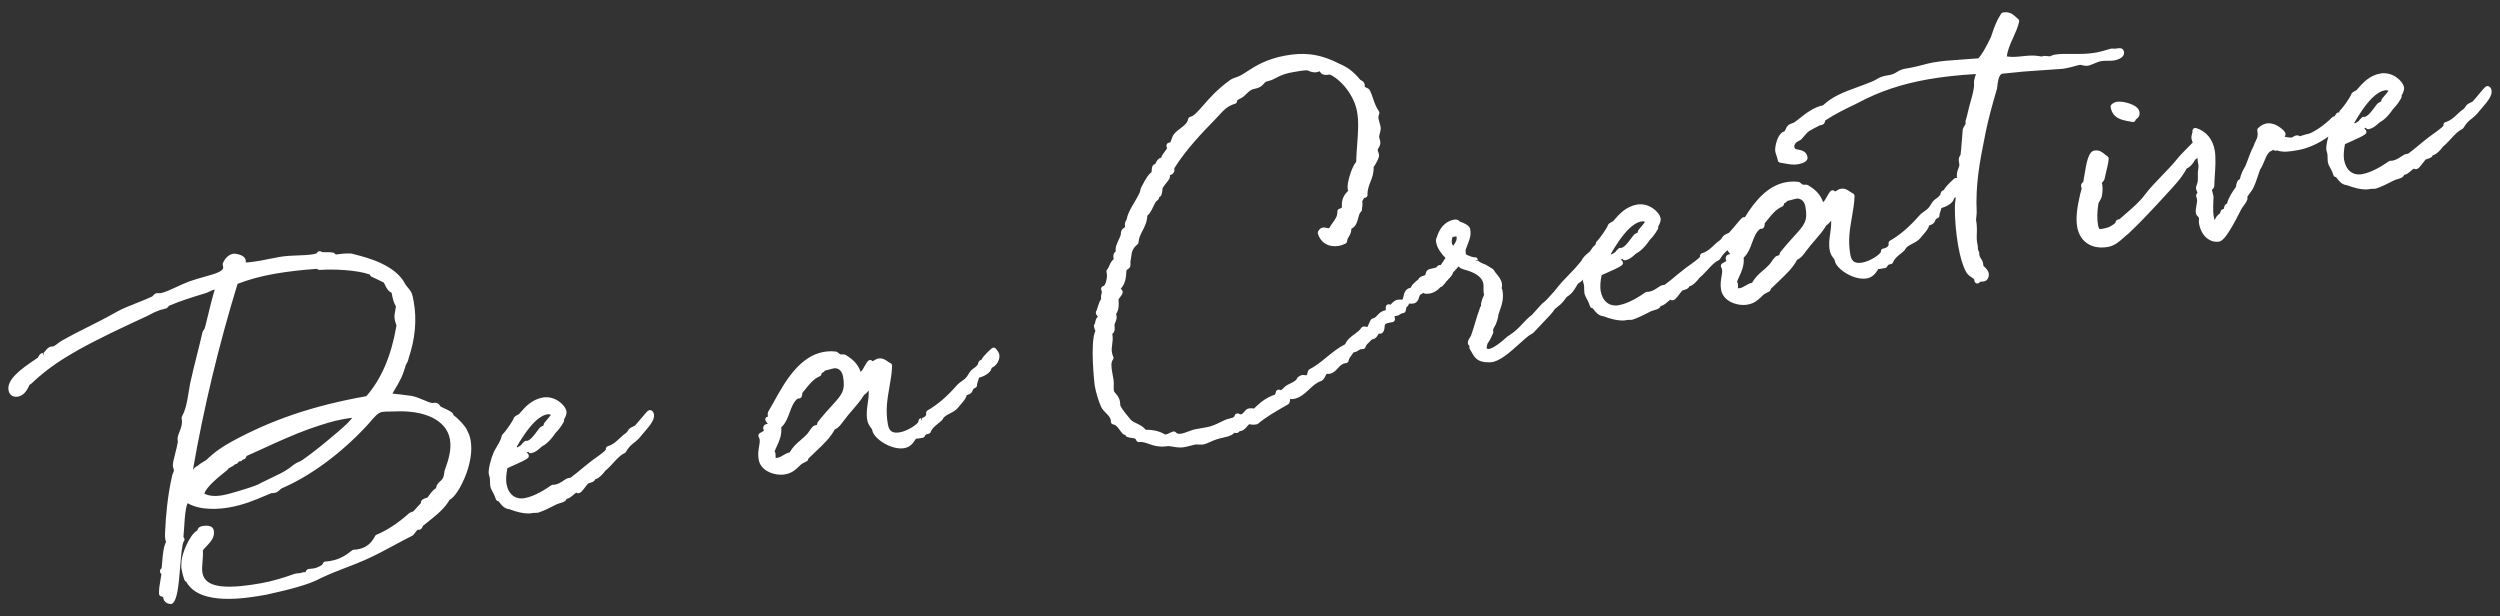 <?xml version="1.0" encoding="UTF-8"?>
<svg id="_レイヤー_1" data-name="レイヤー_1" xmlns="http://www.w3.org/2000/svg" version="1.1" viewBox="0 0 430 106">
  <rect x="0" y="0" width="430" height="106" fill="#333333" stroke="none"/>
  <!-- Generator: Adobe Illustrator 29.2.1, SVG Export Plug-In . SVG Version: 2.1.0 Build 116)  -->
  <defs>
    <style>
      .st0 {
        fill: #fff;
      }
    </style>
  </defs>
  <path class="st0" d="M80.378,74.089c-.164-.612-1.633-2.191-2.375-2.673-.055-.174-.113-.352-.25-.445-.333-.273-.853-.515-1.312-.729-.16-.074-.312-.145-.484-.23-.178-.071-.216-.132-.286-.242-.235-.376-.531-.583-1.274-.451-.232.028-.996-.295-1.512-.51-.682-.284-1.455-.605-2.105-.72l-.019-.003c-1.271-.174-2.274-.288-3.269-.386,1.581-2.602,1.777-3.24,1.984-3.912.062-.202.125-.408.236-.686.019-.048.031-.099.035-.151.006-.089.056-.18.151-.348.138-.243.327-.575.397-1.025,1.122-3.33,1.415-6.582.87-9.666-.089-.508-.191-1.083-.418-1.629-.115-.238-.359-.533-.618-.845-.141-.171-.354-.429-.409-.541-1.653-3.333-6.542-4.582-8.629-5.116-.24-.061-.446-.114-.608-.159-.035-.01-.071-.016-.107-.018-.88-.049-1.979.073-2.636.175-.029-.029-.057-.059-.082-.085-.062-.066-.115-.123-.183-.17-.06-.042-.129-.07-.201-.082-.391-.066-.825-.063-1.208-.06-.223.003-.522.004-.653-.018-.062-.053-.138-.09-.217-.107-.102-.037-.221-.055-.312-.039-.222.04-.348.199-.424.351-.173.064-.348.121-.546.155-.807.142-1.717.175-2.681.21-1.042.038-2.118.077-3.156.26-.52.092-1.036.197-1.553.302-.507.104-1.014.207-1.529.298-1.566.276-2.353.349-2.747.35.028-.111.042-.234.018-.367-.055-.312-.293-.737-1.114-.989-.375-.115-.844-.179-1.045-.144-.739.13-1.364.698-1.76,1.597-.04.091-.052.191-.035.289l.067.379c.127.721-1.125,1.122-3.2,1.696-.782.216-1.668.461-2.532.769-.792.284-1.59.655-2.363,1.014-1.014.471-1.972.916-2.663,1.038-.054.01-.159.005-.252,0-.143-.007-.307-.014-.471.015-.271.048-.44.241-.576.397-.043.05-.091.106-.147.16-.859.404-1.768.762-2.648,1.108-1.233.486-2.398.944-3.44,1.52-1.955,1.111-3.619,1.943-5.229,2.749-1.403.702-2.729,1.365-4.064,2.126-.358.193-.649.417-.907.613-.306.234-.571.437-.782.494-.062-.01-.168-.025-.301-.001-.46.081-.757.443-.996.733-.096.117-.257.313-.324.337l.087.492-.249-.464c-.392.069-.579.402-.703.623-.043.077-.102.182-.1.183-.148.106-.347.239-.579.395-2.333,1.565-4.796,3.386-4.476,5.199.149.85.769,1.264,1.653,1.11,1.128-.199,1.698-1.421,1.961-2.015.037-.035.092-.064.144-.096.141-.087.309-.192.422-.355,2.752-2.576,5.332-4.138,7.735-5.514,3.646-2.031,7.443-3.795,11.115-5.501l.439-.205c.352-.143.674-.317.989-.488.339-.184.66-.358,1.054-.497.336-.169.7-.262,1.085-.36.137-.035.275-.07.417-.107.259-.045.41-.246.543-.423.015-.02.029-.039.038-.052,1.977-.859,4.093-1.504,6.141-2.128l.32-.098c.22-.082.429-.183.634-.283.273-.133.514-.251.775-.298-.425,1.431-.786,2.926-1.109,4.268-.175.726-.343,1.421-.509,2.06-.105.4-.156.47-.226.566-.066.091-.138.19-.229.381-.016.033-.028.069-.037.105-.305,1.344-.637,2.669-.971,3.998-.382,1.524-.777,3.099-1.129,4.706-.107.54-.194,1.077-.278,1.606-.238,1.49-.463,2.896-1.144,4.153-.054.099-.073.214-.053.325.164.933-.085,1.573-.35,2.251-.123.316-.243.627-.334,1.004-.03.202-.008.395.012.565.012.108.033.289.008.336-.038.07-.059.149-.061.229-.004.182-.185.878-.33,1.436-.355,1.368-.516,2.054-.45,2.43.023.131.069.294.112.445.028.097.055.187.066.25.012.07-.081.287-.136.417-.086.202-.185.431-.201.618-.779,3.437-1.067,6.976-1.172,9.34l-.007.148c-.021.467-.042.908.036,1.353.024.139.066.274.106.4.003.012.007.023.011.034-.453.903-.563,2.274-.662,3.494-.031.388-.06.751-.094,1.028-.299.204-.303.475-.277.621.033.185.139.302.242.382-.045.354-.107.707-.169,1.059-.132.753-.269,1.531-.243,2.316.008.239.183.438.419.477.244.04.247.049.309.274.086.312.246.894,1.218,1.025.022.003.044.004.066.004.117,0,.23-.041.321-.117.796-.667,1.026-2.845,1.311-6.352.136-1.667.321-3.951.612-4.303.103-.115.146-.27.119-.421-.016-.087-.078-.229-.177-.357.057-.56.097-1.179.136-1.808.091-1.445.202-3.194.581-3.988,2.292,1.316,5.459,1.026,7.207.718,2.403-.424,4.328-1.237,6.027-1.955.334-.141.66-.279.979-.409l-.002-.004c.063-.025.135-.056.16-.068.098-.017.211-.022.317-.028.131-.008.253-.016.343-.032.323-.057.574-.283.816-.502.123-.111.262-.237.336-.273,4.818-2.066,9.903-5.77,14.313-10.424.334-.343.644-.703.94-1.05.71-.828,1.324-1.543,1.971-1.657.476-.084,1.212-.088,1.804-.092l.295-.003c5.364-.283,9.042,1.55,9.611,4.781.312,1.768-.244,3.599-.891,5.315-.014.038-.025.085-.03.125-.059.496-.119,1.009-.362,1.373-.043.1-.191.232-.334.36-.293.263-.711.637-.761,1.229-.521.314-.884.813-1.186,1.228-.117.16-.224.31-.275.375-.042.027-.181.07-.273.098-.306.095-.932.289-.874.874-.16.167-.372.4-.664.722-.269.296-.514.568-.554.609-.028.021-.055.045-.078.072-.033.037-.102.06-.22.098-.153.048-.363.115-.556.283-1.886,1.68-3.758,2.909-5.564,3.653-.112.046-.203.131-.257.24-.65,1.308-1.6,2.031-2.987,2.275-.197.035-.383.064-.615.063-.12-.005-.231.036-.323.109-1.125.898-2.182,1.551-3.69,1.817-.31.054-.603.106-.893.108-.235.002-.437.168-.485.398-.042.203-.792.658-1.566.795-.118.021-.239.029-.36.038-.155.012-.31.024-.462.051-.439.077-.557.428-.574.548-.17.03-.387.024-.398.024-.111-.005-.203.021-.292.087-.034.017-.133.034-.176.042-.114.02-.229.029-.35.038-.166.013-.339.028-.604.081-1.86.648-3.706,1.261-5.829,1.635-1.952.344-4.787.772-6.888.518-1.944-.235-2.959-.969-3.195-2.308-.099-.565-.048-1.172.01-1.875.05-.595.106-1.263.068-1.991.167-.237.397-.478.64-.73.644-.672,1.445-1.508,1.239-2.674-.088-.496-.502-1.033-1.983-.772-.492.086-.79.356-.86.762-1.309.666-2.621,3.962-2.711,5.246-.003.138-.011.27-.019.397-.024.402-.049.817.067,1.201.101.57.237,1.014.357,1.39.062.352.267.512.413.597h0c2.372,4.221,10.32,2.82,13.737,2.217,3.736-.833,7.267-1.678,9.384-2.846,1.479-.71,3.006-1.299,4.483-1.869,1.089-.42,2.117-.817,3.104-1.251,1.834-.809,3.554-1.738,5.217-2.635,1.019-.55,2.001-1.08,2.945-1.546.045-.023.087-.052.124-.087.113-.107.246-.276.385-.457.121-.157.346-.45.441-.484.072.005.173.012.289-.008.328-.058.461-.351.568-.586.013-.028.024-.056.036-.079.303-.251.614-.498.925-.745,1.382-1.1,2.81-2.235,3.649-3.732.898-.43,1.908-2.178,2.54-3.652,1.009-2.352,1.407-4.722,1.093-6.502-.091-.519-.233-1.126-.586-1.728ZM38.939,80.97c.159-.086.254-.238.319-.369.628-.314.994-.565,1.202-.764l.104-.019c.265-.046.397-.252.503-.418.008-.013.016-.026.024-.039.065.003.143.003.228-.011.216-.038.348-.167.432-.312.042.001.082,0,.125-.009.309-.054.436-.314.541-.603.917-.403,1.879-.844,2.877-1.301,2.398-1.099,5.116-2.344,7.8-3.319l.745-.251c1.806-.611,3.366-1.138,5.195-1.461.767-.135,1.248-.201,1.548-.231-.272.394-.932,1.11-2.455,2.408l-.724.608c-1.716,1.439-3.336,2.799-5.385,4.237-.198.134-.427.237-.648.338-.238.108-.462.21-.604.318-.249.147-.473.326-.689.501-.14.114-.277.225-.434.329-.788.565-1.965,1.119-3.103,1.655-.598.281-1.195.563-1.748.849-.027.014-.082.055-.106.074-.197.154-1.401.609-3.319,1.18l-.537.16c-.796.239-1.699.51-2.557.662-1.271.224-2.271.139-3.117-.267.226-1.119,2.733-3.115,3.784-3.945ZM35.468,79.139l-.171.098c-.441.25-.896.508-1.324.908-.39.124-.587.406-.724.6-.027.039-.05.071-.07.097,1.851-10.654,4.433-21.419,7.68-32.016,1.814-.719,3.999-1.314,6.334-1.726,2.067-.365,4.72-.69,7.3-.857.119.083.34.237.629.182,2.225-.172,6.338.013,8.475.794.067.152.201.388.454.442l.084.039c.543.253,1.208.563,1.888.913.063.114.121.237.181.362.233.491.517,1.087,1.159,1.388l.027.151c.127.721.311,1.535.704,2.175-.006.186-.054.426-.104.677-.093.472-.199,1.008-.107,1.527.045.258.121.492.192.709.048.145.094.28.116.4.002.028-.007.111-.041.235-.868,5.011-2.597,9.015-5.139,11.906-9.054,1.611-16.193,4.016-23.133,7.794-1.595.904-2.768,1.618-4.41,3.201ZM63.779,47.285c.082.03.17.042.255.028-.098.016-.181-.001-.255-.028Z"/>
  <path class="st0" d="M112.478,71.262c-.05-.278-.174-.488-.37-.625h0c-.074-.053-.162-.088-.251-.097-.358-.033-.531.175-1.505,1.341-.385.46-.817.978-1.16,1.339-.803.362-.987.496-1.181.835-.056.099-.126.221-.361.443-.412.27-.766.603-1.108.924-.586.551-1.14,1.071-1.98,1.313-.246.071-.399.317-.354.569l.004.025c-.198.328-1.284,1.099-1.817,1.477-.214.152-.415.294-.592.426-1.228.955-1.654,1.317-2.015,1.622-.362.306-.655.555-1.653,1.311l-.368.065c-.267.047-.511.211-.819.419-.405.272-.908.612-1.541.723-.03.003-.067,0-.103,0-.106-.002-.211,0-.292.014-.073.013-.143.042-.203.085-.977.696-2.873,1.909-4.585,2.211-1.595.282-2.792-.661-3.109-2.462-.116-.659-.055-1.675.159-2.7.091-.042.245-.11.436-.195,3.233-1.438,3.311-1.556,3.229-2.025-.024-.135-.129-.346-.36-.423l.265-.19c.013.024.027.047.043.069.12.162.323.234.519.189.695-.168,1.132-.558,1.483-.872.141-.126.271-.247.384-.318,1.067-.559,1.966-1.802,2.25-2.249.804-.789,1.333-1.748,1.33-1.748.071-.103.205-.294.161-.55-.001-.01-.004-.021-.006-.031.37-.672.483-1.067.417-1.44-.1-.567-.622-1.245-1.33-1.728-.838-.571-1.805-.798-2.721-.635-1.924.34-3.044,1.629-3.945,2.665l-.175.201c-.054.034-.12.066-.188.1-.199.102-.424.218-.597.402-.053.057-.092.125-.115.199-.138.467-1.369,2.25-1.908,2.765-.075.071-.125.163-.145.264-.124.624-.487,1.236-.838,1.829-.183.308-.362.613-.52.932-.438.959-1.009,3.02-.874,3.791.023.129.061.256.1.383.026.085.054.171.07.259.042.238.043.534.045.796.001.241.007.451.031.586.075.426.221.692.391,1.001.159.288.356.647.58,1.306.067.199.205.324.415.329.059.032.193.207.282.322.311.405.78,1.017,1.663,1.08.097.005.19-.019.272-.063-.116.068-.241.091-.312.067,1.292.485,2.374.729,3.229.729.226,0,.437-.017.631-.051l.16-.029c.193-.034.376-.03.523-.028.153.002.277-.001.428-.033.95-.304,1.981-.83,2.735-1.215.202-.103.383-.196.51-.258.152-.063.314-.107.471-.151.334-.093.679-.188.947-.421.11-.084.169-.207.207-.317l.061-.011c.407-.072.768-.385,1.116-.688.139-.12.327-.283.473-.38.117.07.274.124.472.09.317-.056.563-.346,1.135-1.099.153-.202.385-.507.437-.555.048-.03.207-.074.312-.104.271-.076.578-.162.824-.431.046-.066.073-.133.089-.207.023-.002.048-.005.074-.01.532-.094,1.358-.973,1.674-1.454.508-.402.961-.897,1.399-1.377.631-.69,1.227-1.342,1.898-1.634.096-.042.177-.113.23-.203.543-.913.933-1.219,1.383-1.573.403-.317.859-.676,1.436-1.436l.386-.454c.926-1.079,1.801-2.098,1.637-3.027,0,0,0-.003,0-.003ZM89.622,76.559l-.594.38c-.028-.013-.058-.024-.088-.032-.03-.008-.061-.012-.091-.014.469-.823.933-1.567,1.362-2.18,1.025-1.463,2.4-3.178,3.946-3.451.177-.031.431-.014.59.093-.213.32-.541.698-.774.967-.217.25-.343.396-.404.527-.062.115-.076.235-.075.331-.027.013-.056.026-.086.041-.204.098-.434.208-.615.404-.143.174-.293.378-.453.593-.481.653-1.077,1.459-1.668,1.611-.08-.018-.169-.024-.232-.013-.09.015-.174.055-.243.115-.321.279-.487.483-.575.628ZM87.929,87.511c.079-.047.147-.113.191-.198-.047.091-.117.152-.191.198Z"/>
  <path class="st0" d="M171.287,59.965c-.171-.197-.464-.23-.675-.074-.017.012-1.455,1.234-1.816,1.998h-.008c-.362.067-.566.463-.603.808-.251.325-.529.545-.879.78-.355.232-.605.655-.807.995-.053.09-.1.171-.141.229-.283.404-.538.58-.861.803-.304.209-.648.447-1.034.891-1.595,1.829-3.296,3.277-4.918,4.19-.185.104-.284.313-.247.523.022.129.027.324-.198.524-.168.15-.403.246-.553.273l-.006.509-.155-.48c-.259.046-.438.277-.41.539-.034.432-1.829,1.643-3.183,1.882-.601.106-1.051.07-1.374-.111-.361-.202-.591-.611-.704-1.249-.431-2.444-.094-4.364.263-6.396.205-1.17.417-2.379.463-3.677.007-.208-.116-.4-.309-.48-.175-.072-.333-.184-.5-.303-.376-.268-.85-.599-1.584-.47-.261.046-.475.183-.646.293-.102.065-.217.139-.314.175l-.012-.014c-.089-.121-.229-.196-.379-.203-.151-.005-.295.054-.396.166-.265.295-.446.629-.621.951-.196.36-.374.687-.646.927-.567-1.613-1.627-2.302-2.523-2.883-.287-.156-.558-.134-.739-.119-.076.007-.153.013-.175,0-.031-.017-.063-.031-.098-.041-.075-.022-.158-.099-.238-.172-.127-.117-.311-.287-.572-.287h-.004c-.9-.122-1.884.044-1.996.063-4.232.746-6.741,5.264-8.572,8.563-.339.61-.653,1.177-.95,1.665-.022.036-.039.074-.051.115-.055.18-.106.35-.075.521.016.092.042.179.073.261l-.077.013c-.166.03-.306.142-.372.297s-.049.334.045.474c.153.227.262.35.369.45l-.102.018c-.778.138-.712.735-.692.851.01.058.033.191.108.337-.092.048-.177.102-.264.157-.109.069-.236.15-.415.239-.121.061-.212.168-.252.298-.041.129-.027.27.038.389.078.143.127.237.151.37.062.353-.007.755-.087,1.221-.111.646-.236,1.379-.079,2.27.319,1.812,2.265,2.615,3.832,2.615.245,0,.481-.02.7-.058,1.215-.215,1.83-.808,2.424-1.382.124-.119.25-.241.348-.333.243-.18.448-.28.666-.385.087-.042.171-.083.255-.127.229-.097.304-.336.35-.507.445-.433.85-.817,1.22-1.168,1.549-1.472,2.51-2.385,3.301-3.83.589-.221,1.02-.8,1.344-1.238.069-.093.132-.178.207-.27.514-.706,1.033-1.303,1.536-1.881.698-.803,1.359-1.562,1.943-2.532.326-.226.59-.502.821-.779-.008.162-.013.322-.018.477-.007.234-.014.464-.029.675-.032.344-.081.687-.13,1.03-.132.92-.27,1.872-.091,2.883.119.674.384,1.021.597,1.3.149.195.248.324.289.554.235,1.338,3.231,3.4,5.504,2.999,1.022-.18,1.497-.885,1.878-1.451.042-.062.084-.125.126-.187.112.017.241.013.385-.012l.76-.134c.164-.03.302-.139.368-.291.071-.161.132-.3.627-.387.174-.031.319-.152.381-.318.226-.604.733-1.012,1.271-1.446.233-.188.463-.374.738-.65.06-.085.104-.167.146-.247.052-.099.066-.123.159-.199.258-.263.62-.45,1.002-.648.487-.252.991-.512,1.385-.987.166-.22.347-.426.521-.625.414-.473.84-.959.978-1.528.673-.177.898-.452,1.046-.866.054-.152.087-.244.431-.402.207-.095.325-.306.286-.53-.005-.101.102-.418.166-.608.069-.206.136-.405.178-.594.922-.246,2.02-.829,2.188-1.702.905-.387,1.446-1.455,1.305-2.252-.055-.314-.244-.648-.592-1.05ZM133.411,78.775c-.018-.154-.014-.318-.012-.443.002-.141-.002-.253-.021-.365,0-.002,0-.004,0-.006,0,0,0-.002,0-.003,0-.002,0-.003,0-.003h0s0-.002,0-.002h0s0-.002,0-.003h0s0-.002,0-.003c0-.002,0-.001,0-.001-.022-.102-.074-.191-.146-.258.062-.251.219-.587.373-.915.387-.828.908-1.94.769-3.265.762-.706,1.114-1.666,1.457-2.597.344-.936.669-1.822,1.382-2.366.061.006.146.013.254-.006.493-.086.517-.623.527-.852.001-.037.002-.074.002-.101.175-.198.355-.425.546-.666.649-.818,1.385-1.746,2.444-2.198.086-.037.161-.097.214-.175.041-.058.124-.199.125-.381.271-.104.457-.248.556-.429.016-.002.03-.004.042-.006.215-.038.451-.104.705-.176.261-.074.544-.155.847-.209.339-.062,1.292.071,1.526,1.401.432,2.447-.162,3.097-1.924,5.026-.65.712-1.459,1.598-2.41,2.806-.084.12-.109.254-.147.456-.001.009-.003.018-.005.026-.037.011-.078.022-.11.031-.205.054-.46.121-.653.327-.244.261-.42.526-.576.759-.098.147-.19.287-.294.411-.384.431-.788.775-1.179,1.108-.661.564-1.343,1.145-1.871,2.109-.471.099-.823.311-1.137.5-.324.195-.604.364-1.016.437-.132.024-.217.03-.266.029Z"/>
  <path class="st0" d="M358.158,11.226c.294.065.629.139,1.03.068.336-.086.675-.229,1.002-.366.401-.169.816-.344,1.223-.415.376-.067.756-.062,1.125-.06.37.003.758.007,1.143-.061.227-.04.605-.146.923-.312.738-.386.77-.89.723-1.156h0c-.133-.756-.809-.649-1.062-.609-.223.036-.529.084-.965.033-.066-.008-.135-.002-.199.017l-.177.052c-.878.257-1.708.501-2.494.639-1.418.25-2.743.233-4.024.217-1.092-.014-2.12-.027-3.062.139-.282.05-.525.177-.687.262l-.021.018c-.961-.097-1.09-.074-1.151-.062-.083.015-.159.043-.225.083-.102,0-.28-.016-.614-.075-.987-.155-1.897-.059-2.778.034-.896.094-1.747.184-2.69.036.13-1.117.589-2.132,1.073-3.199.393-.865.798-1.76,1.035-2.744.046-.191-.024-.392-.18-.512-.127-.099-.244-.207-.36-.313-.483-.443-1.082-.994-2.221-.795-.135.024-.254.102-.33.216-.789,1.188-1.141,2.219-1.547,3.413l-.196.581c-.882,1.864-1.668,3.185-2.184,3.677-1.261.109-2.292.178-3.198.239-1.77.119-3.048.204-4.652.487-.517.091-1.067.237-1.649.39-.694.183-1.411.373-2.211.514l-.921.162c-.607.107-.993.338-1.366.561-.36.215-.701.419-1.291.523l-.65.115c-.724.128-1.164.382-1.588.627-.273.158-.531.307-.897.437-.818.33-1.593.614-2.327.884-2.304.845-4.301,1.578-5.951,3.136-1.641.339-3.01,1.429-4.116,2.31-.248.197-.481.383-.721.562-.099.082-.283.149-.461.214-.28.102-.569.207-.725.391-.207.179-.315.427-.412.646-.042.095-.111.253-.199.347-.018.012-.077.037-.116.053-.14.058-.326.135-.471.306-.71.635-1.112,2.468-1,3.101.044.253.124.486.21.736.085.245.174.498.229.806.038.215.211.381.428.409.247.032.5.079.757.127.702.131,1.499.28,2.289.14.112-.02.504-.095.86-.24.768-.312.811-.761.769-1.002-.175-.995-.996-1.156-1.54-1.262-.561-.11-.667-.171-.708-.408-.087-.492.2-.865.929-1.207.077-.036.128-.06.241-.153.18-.186.345-.381.507-.575.296-.352.577-.685.907-.896.506-.307,1.068-.588,1.441-.773.122-.061.234-.117.33-.175l.216-.038c.437-.077.679-.33.724-.798,1.656-1.098,3.33-1.907,4.562-2.503.394-.19.75-.363,1.067-.525,3.656-1.961,7.495-3.25,12.081-4.059,2.409-.425,5.101-.723,8.214-.91,0,0,0,0,0,0-.226.7-.394,1.269-.326,1.643.064.799-.312,2.122-.588,3.089-.091.321-.175.615-.234.854-.094.352-.173.692-.25,1.023-.114.494-.222.96-.37,1.405-.026.079-.032.162-.018.244.053.3-.008.39-.155.609-.096.143-.216.32-.3.566-.012.036-.021.073-.024.111-.034.319-.083.951-.136,1.641-.08,1.028-.17,2.192-.233,2.629-.004.065-.026.104-.089.208-.121.198-.303.497-.209,1.028l.067.379c.053.301-.036.521-.159.825-.104.257-.221.548-.246.909-.018.244-.012.492,0,.739-.145-.043-.306-.028-.437.068-.017.012-1.454,1.238-1.817,1.999h-.007c-.113.021-.276.085-.412.279-.088.126-.17.324-.193.529-.252.325-.53.545-.879.78-.355.233-.606.656-.807.996-.053.09-.1.17-.141.228-.283.405-.539.581-.862.803-.304.209-.648.447-1.033.891-1.597,1.829-3.298,3.278-4.918,4.19-.185.104-.284.313-.248.522.105.597-.739.795-.746.797l-.166.029c-.259.046-.438.277-.41.539-.034.431-1.83,1.643-3.183,1.882-1.264.222-1.867-.17-2.077-1.36-.431-2.445-.094-4.365.263-6.398.205-1.169.417-2.378.463-3.675.008-.209-.115-.4-.308-.48-.175-.073-.333-.185-.5-.303-.376-.268-.848-.602-1.584-.47-.261.046-.475.182-.646.292-.102.065-.217.139-.315.175l-.012-.015c-.089-.121-.229-.195-.378-.202-.146-.003-.295.054-.396.166-.265.295-.446.629-.621.951-.196.36-.374.686-.646.927-.568-1.613-1.627-2.302-2.523-2.882-.286-.157-.558-.135-.74-.119-.075.006-.152.013-.175,0-.031-.017-.063-.03-.097-.04-.075-.022-.158-.099-.238-.172-.127-.117-.322-.29-.576-.287-.9-.122-1.885.044-1.996.063-3.215.567-5.434,3.31-7.118,6.042-.02-.005-.037-.02-.057-.022-.366-.036-.532.175-1.505,1.339-.385.46-.818.979-1.161,1.34-.803.362-.987.496-1.181.836-.056.098-.125.221-.361.443-.412.27-.766.603-1.108.924-.586.551-1.14,1.071-1.98,1.313-.245.071-.397.314-.354.565l.005.029c-.197.328-1.284,1.099-1.818,1.478-.214.152-.415.294-.592.426-1.228.956-1.655,1.318-2.016,1.623-.361.306-.655.554-1.651,1.31l-.368.065c-.268.047-.512.211-.821.419-.404.272-.908.611-1.54.723-.03.003-.066,0-.103,0-.106-.002-.21,0-.292.014-.073.013-.143.042-.204.085-.978.696-2.873,1.909-4.585,2.211-1.601.283-2.792-.661-3.109-2.462-.116-.661-.055-1.676.159-2.7.091-.042.243-.109.433-.193,3.235-1.438,3.313-1.557,3.231-2.022-.025-.147-.104-.274-.224-.358-.037-.026-.089-.047-.146-.062l.274-.197c.013.024.027.047.043.069.12.162.324.234.519.189.695-.168,1.132-.558,1.483-.872.141-.126.271-.247.384-.318,1.067-.559,1.966-1.802,2.25-2.249.803-.788,1.331-1.745,1.327-1.745.073-.104.209-.298.163-.558-.002-.009-.003-.018-.006-.027.37-.672.483-1.067.417-1.44-.1-.567-.622-1.245-1.33-1.728-.839-.571-1.807-.797-2.721-.635-1.925.34-3.045,1.629-3.945,2.666l-.174.199c-.054.034-.12.066-.187.1-.199.102-.425.218-.598.403-.053.057-.092.125-.115.199-.138.467-1.369,2.25-1.908,2.765-.075.071-.125.163-.145.264-.022.11-.059.22-.094.329-.334.227-.564.566-.741.843-.074.116-.145.229-.171.269-.119.109-.237.205-.353.301-.408.334-.829.679-1.182,1.391-.993,1.201-1.614,1.834-2.214,2.446-.696.709-1.353,1.378-2.419,2.767-.285.28-.513.542-.735.799-.366.421-.711.819-1.37,1.32l-1.754,1.933c-.62.459-1.078.951-1.564,1.471-.629.674-1.28,1.371-2.33,2.036-.262.142-.57.418-.868.684-.119.106-.233.209-.334.293-.886.73-1.569,1.159-2.103,1.316-.311.102-.43.052-.576-.141l.07-.379c.017-.057.048-.162.113-.405.342-.412.691-1.166.863-1.568.007-.009.013-.017.02-.026l-.006-.004c.041-.098.071-.171.085-.21h.006c.001-.008.002-.016.003-.024,0-.003.001-.005.001-.006.001-.012.002-.024.002-.035.007-.1-.004-.198-.014-.294-.007-.067-.014-.179-.04-.16.023-.033.043-.07.057-.108.091-.237.179-.383.257-.514.118-.198.24-.402.31-.702.227-.591.29-1.021.314-1.305.066-.204.137-.405.208-.605.365-1.031.743-2.098.486-3.554-.025-.142-.074-.266-.146-.373.089-.274.093-.565.054-.783-.124-.705-.524-1.19-.876-1.618-.178-.216-.347-.421-.477-.644-.06-.191-.234-.293-1.161-.84l-.214-.126c-.041-.029-.085-.051-.133-.066-.804-.26-1.199-.597-1.245-.672l-.492.087.464-.247c-.044-.257-.271-.438-.539-.413-.383.037-1.252-.322-1.553-.534.012-.142.022-.341-.021-.584l-.016-.091c.105-.318.222-.619.333-.907.27-.699.524-1.359.539-2.01,0-.033-.011-.121-.017-.153-.025-.145-.044-.54-.044-.543-.004-.084-.03-.166-.075-.238-.375-.606-1.196-.891-1.686-1.062l-.03-.01c-.127-.164-.408-.435-.958-.339-1.005.177-2.34.84-3.001,3.022-.199.393-.146.694-.103.937.172.975.986,2.048,1.595,2.625-.254.425-.55.844-.824,1.228-.057-.002-.113-.009-.172.001,0,0-.001,0-.002,0l-.104.019c-.15.026-.281.119-.354.253-.088.161-.326.216-.708.289-.299.057-.608.115-.882.285-.029.018-.056.039-.081.063-.168.16-.23.383-.29.598-.019.067-.047.168-.067.227-.078.033-.186.066-.277.095-.273.085-.781.245-.911.654-.063.036-.14.087-.248.181-.715.621-.923.87-1.043,1.228-.971.178-1.144.967-1.258,1.489-.04.182-.078.354-.137.481-.006.013-.012.026-.017.04-.02.011-.04.023-.057.036-.07.012-.148.006-.234.004-.183-.005-.383-.007-.597.031-.424.075-.696.343-.915.558-.145.142-.27.265-.306.307-.157-.109-.362-.119-.528-.026-.167.093-.266.272-.256.463.016.299-.011.446-.026.509l-.048.008c-.715.126-1.09.534-1.391.862-.247.269-.425.463-.766.523-.131.023-.247.097-.323.206-.095.135-.197.365-.356.727-.071.162-.174.397-.255.561-.158-.059-.393-.143-.716-.085-.141.025-.264.109-.339.23-.25.406-.684.723-1.143,1.057-.606.442-1.287.938-1.618,1.739-1.239.64-2.229,1.45-3.189,2.234-.946.772-1.838,1.502-2.956,2.089-.087.046-.159.116-.207.203-.097.178-.132.372-.163.544-.014.075-.035.191-.057.252-.23.033-.347.014-.459-.004-.107-.017-.242-.039-.408-.01-.19.034-.402.142-.667.339-.08.059-.139.14-.173.232-.138.385-.662.638-1.167.883-.268.129-.544.263-.81.45-.113.094-.225.204-.335.315-.149.149-.354.354-.465.374-.022.004-.042.007-.174-.052-.138-.06-.295-.055-.429.014-.134.069-.229.194-.26.342-.035.165-.092.335-.154.465-1.625.539-2.663,1.475-3.631,2.414-.274-.076-.566-.085-.88-.03-.339.06-.561.316-.775.564-.177.206-.361.418-.554.452-.046.008-.157.005-.387-.11-.137-.069-.297-.072-.436-.006-.139.065-.24.19-.275.339-.061.258-.237.336-.858.492-.236.059-.481.122-.733.22-.31.134-.606.279-.9.424-.731.359-1.422.698-2.33.858l-1.841.325c-.452.08-.899.248-1.332.411-.409.154-.795.299-1.156.363-.608.107-.821-.057-.929-.189-.127-.157-.336-.222-.529-.165-.244.072-.446.171-.644.271-.2.101-.357.181-.555.216l-.137.024c-.955-.572-2.074-.844-3.348-.819-.427-.538-.997-.818-1.507-1.068-.396-.194-.77-.377-1.038-.619l-.07-.082c-1.385-1.635-1.723-2.244-1.763-2.466-.015-.088-.019-.177-.023-.267-.007-.132-.015-.264-.038-.392-.111-.63-.483-1.064-.754-1.381-.114-.133-.271-.316-.284-.39-.049-.28-.039-.585-.027-.909.012-.34.024-.691-.036-1.034l-.21-1.192c-.167-.95-.275-1.776.105-2.267.121-.156.139-.37.044-.544-.127-.235-.165-.449-.209-.697-.083-.472-.022-.922.042-1.4.069-.514.141-1.045.038-1.629-.009-.053-.019-.105-.029-.156.51-.355.433-1.014.399-1.299-.011-.096-.025-.189-.02-.271.007-.095.067-.231.13-.375.131-.296.31-.7.221-1.205-.017-.097-.043-.18-.078-.261.524-.739.505-1.742.42-2.503.062-.125.22-.336.312-.458.256-.34.458-.609.401-.929-.036-.204-.171-.333-.29-.446-.009-.009-.02-.019-.032-.03.83-.865.902-2.024.947-2.742.01-.162.021-.329.038-.442.04-.03.095-.068.136-.096.192-.132.391-.268.488-.488.014-.032.025-.066.032-.1.041-.192.034-.417.028-.616-.002-.095-.009-.185-.002-.251.012-.028.021-.057.027-.087.051-.232.08-.462.108-.694.089-.728.166-1.357,1.078-2.115.105-.088.17-.216.179-.353.048-.764.361-1.365.693-2.002.368-.707.781-1.5.811-2.555.463-.38.761-1.003,1.051-1.608.174-.364.338-.708.527-.927.123-.072.475-.279.467-.686.42-.107.478-.579.557-1.223.019-.154.033-.293.021-.296.169-.309.413-.608.649-.898.204-.25.39-.482.54-.743.08-.182.085-.384.089-.562,0-.014,0-.029,0-.045.194-.063.454-.152.621-.392.169-.242.151-.503.139-.676-.003-.046-.005-.122-.033-.085,2.112-3.344,4.585-5.897,7.204-8.6l.521-.556c.785-.861,1.463-1.605,2.722-1.959.203-.057.349-.235.363-.446.012-.158.09-.226.496-.427.191-.094.386-.194.576-.335.168-.136.339-.302.513-.474.268-.263.544-.535.859-.698.149-.1.352-.146.585-.2.291-.066.62-.142.966-.341.267-.157.456-.364.622-.546.122-.133.229-.25.349-.332.085-.026.178-.051.276-.077.331-.089.743-.201,1.12-.405,1.465-.793,2.121-.962,3.373-1.183.876-.155,1.774-.316,2.374-.293.031.01.071.03.121.052.295.133.848.378,1.475.267.19-.034.358-.1.497-.157.01.014.021.029.031.043.142.193.276.376.466.459.403.192.834.121,1.119.074.051-.008.097-.018.137-.022,1.875.845,4.186,3.511,4.697,6.415.304,1.722.163,3.627.014,5.643-.071.956-.144,1.943-.176,2.971-.872,1.022-1.614,3.793-1.458,4.683.019.108.05.205.088.299-.658.607-1.214,1.443-1.078,2.862-.055.032-.103.064-.146.093-.094.063-.137.092-.222.107-.244.043-.419.258-.413.506.021.787-.359,1.309-.8,1.914-.217.298-.44.604-.619.952-.168,0-.315-.033-.467-.067-.203-.045-.41-.091-.645-.05-.324.057-.59.285-.789.677-.058.114-.07.246-.033.369.471,1.58,1.889,2.406,3.611,2.102.361-.063.72-.187,1.132-.387.163-.079.27-.24.28-.421.017-.301.144-.515.304-.786.201-.341.444-.752.426-1.354.789-.356,1.004-1.179,1.168-1.805.12-.458.233-.89.502-1.134.111-.101.17-.246.163-.396-.007-.139.013-.269.036-.419.038-.245.081-.522.018-.882-.006-.032-.015-.068-.026-.105.121-.138.191-.288.245-.404.025-.054.063-.135.104-.158l.165-.029c.245-.044.419-.262.41-.51-.031-.866.226-1.518.498-2.208.294-.747.598-1.518.545-2.554.339-.484,1.021-1.612.93-2.133-.042-.238-.136-.492-.207-.677-.012-.031-.023-.06-.031-.081.024-.181.097-.3.193-.457.146-.237.345-.562.258-1.057-.028-.161-.073-.32-.116-.469-.029-.1-.057-.195-.072-.28-.022-.128.048-.393.111-.626.095-.357.203-.762.135-1.148-.042-.236-.114-.482-.188-.727-.062-.206-.125-.411-.16-.608-.051-.292-.017-.587.1-.852.07-.159.052-.344-.047-.487-.509-.733-.786-1.554-1.031-2.279-.167-.495-.325-.963-.577-1.417-.132-.178-.335-.271-.531-.361-.093-.043-.265-.121-.28-.107-.008-.046-.004-.085-.004-.124.002-.1.002-.201-.019-.319-.075-.423-.378-.59-.579-.7-.05-.028-.107-.058-.167-.097-1.207-1.439-2.18-2.178-3.663-2.794-3.634-1.854-6.307-1.894-9.205-1.383-3.3.582-5.25,1.849-6.673,2.773-.362.235-.688.448-.999.62-.229.132-.521.235-.805.335-.346.122-.704.249-.998.447-2.208,1.556-3.656,3.217-4.712,4.431-.877,1.006-1.57,1.802-2.175,1.929-.198.042-.351.199-.388.397-.127.681-.71,1.125-1.328,1.594-.413.313-.839.637-1.124,1.021-.153.174-.256.444-.411.871-.057.158-.143.394-.211.541-.053,0-.101,0-.15.01-.11.019-.294.052-.422.235-.076.109-.105.289-.082.419.014.076.042.142.071.212.014.033.031.07.038.07,0,0,0,0,0,0-.016.106-.23.385-.372.57-.251.328-.527.688-.647,1.09-.546.131-.749.547-.885.826-.122.25-.161.299-.263.325-.149.038-.272.143-.333.284-.111.254-.133.529-.151.772-.007.09-.016.201-.03.287-.359.236-.88.849-1.727,2.536-.118.216-.167.438-.211.634-.032.144-.062.28-.13.407-.225.498-.562,1.072-.888,1.626-.538.915-1.094,1.861-1.266,2.696-.016.15-.047.204-.114.321-.056.096-.113.198-.165.333-.099.257-.078.499-.063.675.008.097.016.188.02.202-.021.024-.097.078-.147.114-.158.112-.354.252-.481.503-.081.182-.096.409-.109.608-.003.045-.005.086-.008.119,0,.003-.002.006-.003.009-.105.328-.253.64-.396.941-.292.619-.569,1.203-.456,1.847.002.011.004.023.007.036-.214.143-.319.335-.371.499-.083.26-.061.534-.003.864-.391.309-.581.741-.74,1.103-.11.251-.215.489-.363.642-.111.115-.16.277-.132.434l.067.379c.033.19.008.743-.125,1.247-.138.522-.334.783-.458.805-.272.048-.453.307-.406.579.021.115.062.208.112.316.028.163,0,.271-.044.437-.057.217-.129.487-.062.865.002.012.005.024.007.036-.277.363-.476.963-.701,1.709-.032.105-.059.199-.083.272-.087.091-.139.214-.139.346,0,.029.002.058.007.087.054.306.221.48.321.584.014.014.025.026.034.036-.335.267-.416.685-.464.938-.019.097-.049.259-.078.296-.113.116-.164.279-.135.439l.038.215c.034.192.105.383.201.548-.966,2.034-.14,9.298-.125,9.378.219,1.241.647,2.668,1.13,3.749.207.4.523.719.83,1.028.383.386.745.751.821,1.252-.005.074-.013.175.007.29.037.209.202.372.411.407.477.079.766.479,1.1.943.17.236.347.48.561.697.103.104.241.158.392.147.065.149.165.313.358.369.236.091.486.123.727.154.56.073.723.128.799.377.075.241.314.388.565.345.478-.085,1.045.115,1.645.326.608.214,1.246.422,1.845.428.36.053.704.018,1.035-.016.208-.021.418-.049.583-.043.233.03.449.067.656.103.412.071.809.139,1.242.139.217,0,.444-.017.686-.06.409-.072.781-.168,1.14-.261.306-.08.601-.157.838-.203.175-.009.357.002.529.012.27.015.524.029.762-.013.429-.075.84-.262,1.275-.46.297-.135.606-.277.958-.389.344-.129.735-.216,1.113-.3.521-.116,1.014-.226,1.365-.412.3-.098.51-.303.663-.452.007-.007.014-.014.021-.021.158.089.319.078.4.064.213-.038.371-.144.458-.304.105-.019.207-.037.301-.059.024,0,.048-.003.072-.007l-.002-.011c.067-.019.129-.041.183-.068l.003.005c.378-.247.612-.521.8-.742.146-.171.24-.278.345-.341.27.084.613.144,1.067.063l.196-.035c.086-.016.167-.053.233-.11,1.354-1.141,2.935-2.046,4.609-3.004l.392-.224c.503-.197.489-.739.483-.975,0-.008,0-.017,0-.026.049,0,.101.002.155.004.146.005.297.01.45-.017,1.145-.202,1.93-.939,2.689-1.652.637-.598,1.238-1.162,2.032-1.419.039-.012.075-.03.11-.051.377-.234.547-.595.684-.885.06-.126.114-.242.176-.33.174.031.357.032.524.003.648-.115,1.053-.562,1.409-.957.364-.403.678-.751,1.229-.848l.22-.039c.208-.037.37-.2.405-.408.063-.375.292-.671.534-.985.113-.146.229-.296.332-.458.031,0,.059-.002.075-.005.383-.068.625-.231.821-.363.154-.104.241-.16.411-.178.08.004.2.01.346-.016.198-.035.356-.186.4-.383.06-.266.301-.495.58-.76.162-.154.339-.322.497-.517.046-.006.088-.013.125-.019.551-.097.772-.49.904-.724.122-.216.149-.243.242-.258.063.009.167.025.3,0,.114-.02.217-.079.292-.167.278-.323.307-.698.329-.972.032-.411.047-.599.89-.748l.486-.086c.131-.023.247-.097.323-.205.076-.109.106-.243.083-.374l-.048-.271c-.016-.092-.016-.149-.004-.184.123.003.219-.016.296-.03.313-.055.513-.188.674-.294.128-.085.213-.141.362-.167l.16-.028c.174-.03.32-.15.383-.315.08-.209.094-.373.104-.492.008-.095.012-.119.029-.154l.01.007c.157-.15.4-.383.443-.686.215.028.457.048.754-.003.707-.125.88-.715.984-1.067.08-.273.127-.399.231-.452.188-.093.346-.205.49-.324.011.009.017.022.029.03.266.186.631.167,1.169.072.621-.109,1.355-.568,1.734-1.065l.162-.057c.072-.025.137-.067.19-.121.377-.385.613-.661.794-.929l.189-.201c.673-.719.837-.943.825-1.193.209-.202.506-.511.909-1.003.015-.021.031-.041.046-.059.027.004.043.006.047.002.185.248.444.41,1.319.63,1.759.523,2.742,1.306,2.922,2.326.045.257.04.522.035.803-.006.296-.011.602.043.913.014.08.034.149.054.202-.235.481-.608,1.406-.531,1.841.003.017.006.033.011.049-.126.113-.175.24-.19.348-.297.787-.547,1.619-.812,2.498-.229.762-.463,1.54-.735,2.302l-.396.643c-.087.198-.177.431-.13.695.038.214.163.343.283.424l-.028.087c-.042.139-.021.29.058.412.125.195.23.385.33.564.499.896.972,1.745,2.872,1.745.128,0,.262-.004.403-.012,1.5-.081,3.326-1.727,4.937-3.179.578-.521,1.123-1.012,1.585-1.372.086-.064.208-.133.331-.203.157-.091.313-.182.49-.323l2.924-3.09c.372-.406.514-.627.609-.773.062-.096.077-.118.128-.162.019-.017.057-.06.073-.079.064-.076.357-.306.532-.444.349-.275.468-.373.48-.407.316-.303.549-.618.755-.896.079-.107.157-.213.238-.315.863-.497,1.269-1.177,1.627-1.78.112-.188.224-.376.305-.501.027-.028.1-.071.17-.112.175-.102.416-.241.61-.52.027-.038.035-.08.051-.121-.001.115.002.222.017.308.023.129.061.256.1.382.026.086.054.171.07.259.042.238.043.534.045.796.001.241.007.451.031.586.075.425.221.692.391,1,.159.288.356.647.58,1.306.067.199.205.324.415.329.059.032.193.207.282.322.311.405.78,1.017,1.663,1.08.095.006.189-.018.271-.063-.116.068-.24.091-.312.067,1.292.485,2.374.729,3.229.729.226,0,.436-.017.63-.051l.16-.029c.194-.034.377-.03.523-.028.152.002.277-.001.429-.033.95-.304,1.981-.831,2.735-1.215.202-.103.383-.195.51-.258.152-.063.314-.107.471-.15.334-.093.679-.188.947-.421.109-.084.169-.207.207-.317l.061-.011c.407-.072.768-.385,1.116-.688.139-.12.326-.283.472-.38.117.07.273.124.472.09.317-.056.564-.346,1.136-1.1.153-.201.384-.506.436-.554.048-.03.207-.074.312-.104.271-.076.578-.162.824-.431.046-.066.073-.133.089-.207.023-.002.048-.005.073-.01.532-.094,1.359-.973,1.675-1.454.508-.402.96-.897,1.399-1.376.631-.69,1.227-1.342,1.899-1.634.096-.042.177-.113.23-.203.526-.883.907-1.198,1.339-1.539.01.075.033.149.077.214.153.227.262.349.368.45l-.099.018c-.175.031-.426.097-.586.325-.073.105-.151.281-.108.526.01.058.033.191.107.338-.092.048-.177.102-.264.156-.109.069-.236.15-.414.24-.121.061-.212.168-.253.298-.04.129-.026.27.039.389.078.142.127.236.15.369.062.353-.007.755-.087,1.221-.11.647-.236,1.38-.079,2.27.166.943.823,1.72,1.848,2.187.615.28,1.32.428,1.985.428.24,0,.475-.019.698-.059,1.214-.214,1.829-.807,2.423-1.381.124-.12.251-.242.351-.334.243-.18.448-.28.666-.386.086-.042.17-.083.253-.126.231-.096.306-.336.351-.507.444-.432.848-.815,1.217-1.166,1.551-1.473,2.512-2.386,3.304-3.833.59-.221,1.02-.801,1.345-1.238.069-.093.131-.177.206-.269.514-.707,1.034-1.303,1.536-1.881.698-.803,1.359-1.562,1.943-2.532.326-.226.59-.502.821-.779-.007.161-.012.32-.017.474-.007.235-.015.466-.03.677-.032.345-.081.688-.13,1.032-.132.92-.269,1.871-.09,2.882.119.674.384,1.021.597,1.3.149.195.248.324.289.555.236,1.338,3.229,3.4,5.504,2.999,1.021-.18,1.496-.885,1.877-1.451.041-.061.082-.121.123-.181.144.025.277.001.39-.019l.755-.133c.166-.028.306-.138.373-.292.071-.161.132-.3.627-.387.174-.031.32-.152.381-.318.225-.604.733-1.012,1.27-1.445.233-.188.464-.375.739-.65.06-.085.104-.167.146-.247.051-.099.066-.123.159-.199.258-.263.619-.45,1.002-.647.487-.252.99-.512,1.385-.987.166-.219.347-.425.521-.624.415-.474.841-.96.979-1.53.672-.177.897-.452,1.045-.866.054-.152.087-.244.432-.402.207-.095.325-.306.286-.53-.004-.101.103-.419.167-.609.069-.205.136-.405.177-.593.922-.246,2.02-.829,2.188-1.702.097-.042.188-.094.276-.151-.084.617-.159,1.249-.152,1.922-.02,1.839.202,4.358.564,6.416.356,2.021.824,3.555,1.392,4.56.239.421.61.669.908.869.317.213.458.321.472.465.001.013.032.189.034.202.043.239.25.411.492.411h.008c.198-.003.371-.122.449-.296.084-.013.179-.018.273-.024.143-.009.286-.02.412-.042.674-.119.911-.877.823-1.379-.084-.479-.422-.812-.721-1.106-.07-.069-.141-.137-.205-.206-.002-.151-.025-.279-.04-.361-.075-.428-.255-.698-.399-.915-.121-.182-.208-.313-.248-.536-.015-.085-.034-.19-.02-.282.016-.107-.003-.216-.055-.311-.087-.161-.139-.303-.151-.372-.02-.111-.053-.298-.039-.39.008-.053.007-.107-.002-.159l-.115-.65c-.1-.568-.083-1.017-.062-1.536.025-.642.053-1.369-.132-2.394,0-.107.038-.432.069-.706.051-.458.057-.506.047-.537-.254-4.838.613-9.156,1.246-12.309.124-.619.238-1.188.329-1.687.49-2.255,1.038-4.348,1.908-7.282.023-.14.044-.308.066-.493.089-.733.222-1.829.771-2.105,3.567-.386,4.34-.434,5.87-.529.89-.055,2.027-.126,4.078-.286.377-.004.729-.066,1.012-.116.569-.101,1.057-.236,1.488-.356.347-.097.676-.189,1.019-.253.13.014.257.044.384.072ZM298.947,49.587c-.018-.154-.014-.318-.012-.443.002-.142-.002-.255-.021-.364,0,0,0-.002,0-.002h0v-.002s0,0,0,0h0s0-.002,0-.003h0s0-.002,0-.003h0s0-.003,0-.003c0-.002,0,0,0-.001-.021-.105-.074-.196-.147-.265.062-.251.219-.586.372-.914.387-.828.908-1.94.769-3.265.762-.706,1.114-1.666,1.457-2.597.344-.936.669-1.822,1.382-2.366.061.006.147.012.255-.006.493-.087.517-.624.527-.854.001-.036.002-.073.002-.099.175-.198.355-.426.546-.667.649-.818,1.385-1.745,2.443-2.197.086-.037.16-.096.213-.173.041-.058.125-.199.126-.382.271-.104.457-.248.556-.428.016-.002.03-.004.042-.006.215-.038.452-.104.706-.176.261-.074.543-.156.846-.209.343-.06,1.292.072,1.526,1.402.431,2.447-.162,3.097-1.923,5.026-.65.712-1.459,1.598-2.409,2.804-.086.121-.111.256-.149.46l-.004.025c-.037.011-.078.022-.111.03-.205.054-.459.121-.652.327-.244.261-.419.525-.575.757-.098.147-.19.288-.295.413-.384.431-.788.775-1.178,1.108-.661.564-1.343,1.146-1.871,2.11-.471.099-.823.311-1.136.5-.325.196-.605.365-1.016.437-.133.023-.223.028-.266.029ZM277.813,43.375l-.593.38c-.028-.013-.058-.024-.088-.032-.03-.008-.061-.012-.091-.014.469-.823.934-1.568,1.362-2.18,1.025-1.463,2.4-3.178,3.947-3.451.178-.031.43-.014.589.093-.213.32-.541.698-.774.967-.217.25-.343.396-.404.527-.062.115-.076.235-.075.331-.027.013-.056.026-.086.041-.204.098-.434.208-.615.404-.143.174-.293.378-.453.594-.481.652-1.077,1.459-1.668,1.61-.078-.017-.166-.024-.231-.013-.091.015-.175.055-.245.115-.321.279-.487.483-.574.628ZM250.002,42.215c-.009.014-.019.027-.028.041-.182-.133-.237-.356-.252-.439-.072-.411.027-.841.132-1.07l.659-.088c.004.021.007.042.011.063,0,0,0,.003,0,.004.096.544-.113.885-.523,1.49ZM276.118,54.33c.08-.047.15-.114.195-.201-.048.093-.12.154-.195.201Z"/>
  <path class="st0" d="M364.102,17.51c-.4.071-.691.222-.943.491-.108.115-.155.274-.128.429.337,1.912,1.877,2.198,3.115,2.428.204.038.408.075.607.12.035.008.071.012.106.012.101,0,.201-.031.286-.089.115-.079.191-.203.211-.341.013-.021.08-.072.125-.106.222-.169.634-.484.504-1.222-.13-.737-1.004-1.183-1.714-1.427-.78-.268-1.653-.387-2.169-.295Z"/>
  <path class="st0" d="M428.545,15.534s0-.003,0-.003c-.05-.278-.174-.488-.37-.625h0c-.074-.053-.162-.088-.25-.097-.368-.033-.532.175-1.505,1.339-.385.46-.818.979-1.161,1.34-.803.362-.987.495-1.181.836-.056.098-.125.221-.361.443-.412.27-.766.603-1.108.924-.586.551-1.14,1.071-1.98,1.313-.245.071-.397.314-.354.565l.005.029c-.197.328-1.284,1.099-1.818,1.478-.214.152-.415.294-.592.426-1.229.956-1.655,1.317-2.016,1.623-.362.306-.655.554-1.652,1.31l-.368.065c-.267.047-.511.211-.819.419-.405.272-.908.612-1.541.723-.03.004-.067,0-.103,0-.104-.003-.211,0-.292.014-.073.013-.143.042-.203.085-.977.696-2.873,1.909-4.585,2.211-1.603.283-2.792-.662-3.109-2.463-.116-.659-.055-1.674.159-2.7.091-.042.245-.11.436-.195,3.233-1.438,3.311-1.556,3.229-2.025-.024-.135-.129-.346-.361-.423l.265-.19c.012.024.027.047.043.069.119.161.326.234.519.188.695-.168,1.132-.558,1.482-.872.141-.125.272-.247.384-.318,1.067-.559,1.966-1.802,2.25-2.249.803-.79,1.332-1.748,1.329-1.748.071-.103.205-.294.161-.55-.001-.01-.004-.021-.006-.031.369-.673.483-1.068.417-1.44-.1-.567-.622-1.245-1.331-1.728-.838-.571-1.805-.797-2.721-.635-1.924.34-3.044,1.629-3.945,2.665l-.175.201c-.054.034-.12.066-.188.1-.199.102-.424.218-.597.402-.053.057-.092.125-.114.199-.139.468-1.37,2.251-1.908,2.765-.075.071-.125.163-.145.264-.007.035-.022.07-.03.105-.051-.004-.097-.015-.16-.004-.274.049-.388.268-.457.398-.094.18-.155.268-.313.296-.104.018-.199.069-.272.145-1.383,1.427-3.44,2.743-4.22,2.881l-.272.048c-.159.028-.263.079-.316.112l-.16.029c-.182.032-.333.103-.455.159-.048.022-.09.044-.088.026-.137-.072-.37-.192-.678-.137-.253.045-.438.175-.572.27-.04.028-.095.067-.093.07-.342.062-.883-.011-1.327-.114.131-.142.189-.343.15-.568-.092-.521-1.376-1.439-2.018-1.599v-.006c-.472-.14-.882-.178-1.25-.112-.612.108-1.06.452-1.417.774-.128.115-.188.288-.158.458.16.909-.034,1.296-.28,1.786-.121.24-.256.511-.354.85-.466.898-.808,1.844-1.058,2.538-.131.362-.239.665-.335.867-.386.672-.816,1.424-.963,2.278-.519.242-.611.862-.658,1.181-.009.063-.016.122-.026.171-.693.99-1.251,1.801-1.54,2.875-.462.176-.516.684-.537.887,0,.003,0,.006,0,.008-.156.048-.359.118-.496.312-.022.031-.041.065-.055.1-.059.144-.084.254-.094.347-.066.06-.172.145-.337.281-.276.224-.407.505-.513.73-.038.081-.066.138-.088.179-.051-.13-.119-.373-.194-.827-.111-.631-.042-2.26-.015-2.872l.01-.267c0-.033-.031-.228-.037-.26-.026-.152-.067-.301-.109-.449-.033-.117-.066-.234-.088-.354-.018-.101-.025-.171-.028-.219.193-.109.402-.312.405-.773-.006-.327.03-.859.071-1.485.096-1.455.214-3.266.001-4.47-.343-1.95-1.476-3.319-3.188-3.854-.167-.051-.348-.013-.479.102-.131.115-.192.29-.163.462.018.101-.023.24-.071.401-.069.234-.156.525-.097.858.041.231.116.45.204.664-.339.355-.669.691-.979,1.001-.64.64-1.245,1.244-1.771,1.917-.77.945-1.678,1.884-2.556,2.791-1.033,1.067-2.101,2.171-2.928,3.276-.85,1.166-2.123,2.26-3.246,3.226-.394.338-.772.664-1.114.975l-.18.032c-.116.021-.479.121-.52.604-.615.52-1.184.812-1.781.918-.118.021-.233.046-.345.071-.239.053-.51.114-.603.053-.038-.025-.169-.15-.264-.688-.177-1.003-.158-2.196.054-3.629.027-.144.13-.319.24-.505.142-.24.303-.512.356-.801.146-.585.163-1.542.08-2.008-.019-.107-.049-.195-.083-.281.027-.03.06-.063.085-.089.153-.157.343-.354.402-.636.086-.451.192-.882.295-1.301.177-.723.345-1.405.404-2.114.016-.197-.085-.385-.259-.48-.146-.08-.287-.199-.436-.326-.385-.327-.913-.776-1.78-.622-.984.174-1.332,1.911-1.716,4.347-.065.413-.127.808-.181,1.044-.302.201-.424.477-.364.82.02.115.062.207.106.237-.01.107-.075.323-.143.566-.093.337-.196.715-.229.945-.321,1.401-.714,3.463-.41,5.184.391,2.219,1.997,3.525,4.21,3.525.349,0,.712-.032,1.089-.099,1.151-.203,1.982-.954,2.715-1.617.267-.241.527-.477.839-.713,1.941-1.833,3.402-3.388,4.858-4.959.58-.652,1.124-1.234,1.631-1.778,1.437-1.539,2.581-2.764,3.497-4.426.665-.296,1.017-.806,1.32-1.307.008-.013.015-.026.021-.04.077-.158.179-.234.383-.376.039-.027.085-.062.127-.093.009.229.02.442.044.575l.105.596c.045.256.006.539-.035.838-.038.276-.077.562-.056.828l.009.499q.012.682-.08.941c-.053.147-.127.354-.23.701-.022.075-.027.154-.013.231l.039.215c.036.203.113.328.194.468.015.084-.003.111-.064.198-.066.094-.188.269-.146.509.017.095.046.166.068.217.022.054.046.11.073.261.052.297-.021.697-.093,1.083-.083.45-.169.916-.093,1.351.049.279.222.455.349.584.104.106.166.172.183.216.013.075.003.223-.006.353-.014.197-.028.4.007.596.186,1.054.632,1.914,1.291,2.486.514.446,1.137.686,1.757.686.138,0,.276-.012.413-.036.578-.102,1.422-.812,3.663-5.278l.101-.203c.059-.146.277-.447.452-.688.462-.638.721-1.017.654-1.394l-.021-.123c.074-.156.306-.488.69-.99.068-.089.142-.186.196-.288l.004.002c.4-.719.713-1.664.989-2.498.112-.34.217-.657.317-.923.338-.498.55-1.018.755-1.521.263-.646.492-1.21.937-1.598.23-.046.416-.183.568-.304.027.032.058.06.088.081.107.075.28.112.412.091.065-.011.12-.032.166-.053,1.046.407,2.454.154,3.5-.035l.223-.04c1.515-.267,3.449-1.109,5.096-2.298-.25.883-.43,1.825-.347,2.293.023.129.061.256.1.383.026.085.054.171.07.259.042.238.043.534.045.796.001.241.007.451.031.586.075.426.221.692.391,1.001.159.289.356.648.58,1.306.068.199.205.324.415.329.059.032.192.206.281.322.311.405.78,1.018,1.663,1.08.094.006.189-.018.271-.063-.116.068-.241.091-.312.067,1.292.485,2.374.729,3.229.729.226,0,.437-.017.631-.051l.161-.029c.193-.034.376-.03.523-.028.152.002.277-.001.428-.032.95-.304,1.981-.83,2.735-1.215.202-.103.383-.196.51-.258.152-.063.314-.107.471-.151.334-.093.679-.188.946-.421.11-.084.17-.207.208-.317l.061-.011c.407-.072.768-.385,1.117-.688.139-.12.327-.283.472-.38.117.07.278.124.472.09.317-.056.563-.346,1.134-1.098.154-.202.386-.507.438-.556.048-.03.207-.074.312-.104.271-.076.578-.162.825-.433.045-.065.072-.132.088-.204.023-.002.048-.005.074-.01.531-.094,1.358-.973,1.674-1.454.508-.402.961-.897,1.399-1.377.631-.69,1.227-1.342,1.898-1.634.096-.042.177-.113.23-.203.543-.913.933-1.219,1.383-1.573.403-.317.859-.676,1.436-1.436l.386-.454c.926-1.079,1.801-2.098,1.637-3.027ZM405.688,20.827l-.594.38c-.028-.013-.058-.024-.088-.032-.03-.008-.061-.012-.091-.014.469-.823.933-1.567,1.362-2.18,1.024-1.463,2.399-3.178,3.946-3.451.176-.031.43-.014.589.093-.213.32-.541.698-.774.968-.216.249-.342.395-.403.525-.063.115-.077.237-.076.333-.027.013-.056.026-.086.041-.204.098-.434.208-.615.404-.143.174-.293.378-.453.593-.481.653-1.077,1.459-1.668,1.611-.081-.017-.168-.024-.232-.013-.09.015-.174.055-.243.115-.321.279-.487.482-.575.627ZM403.991,31.783c.081-.047.151-.115.196-.201-.048.093-.12.155-.196.201Z"/>
</svg>